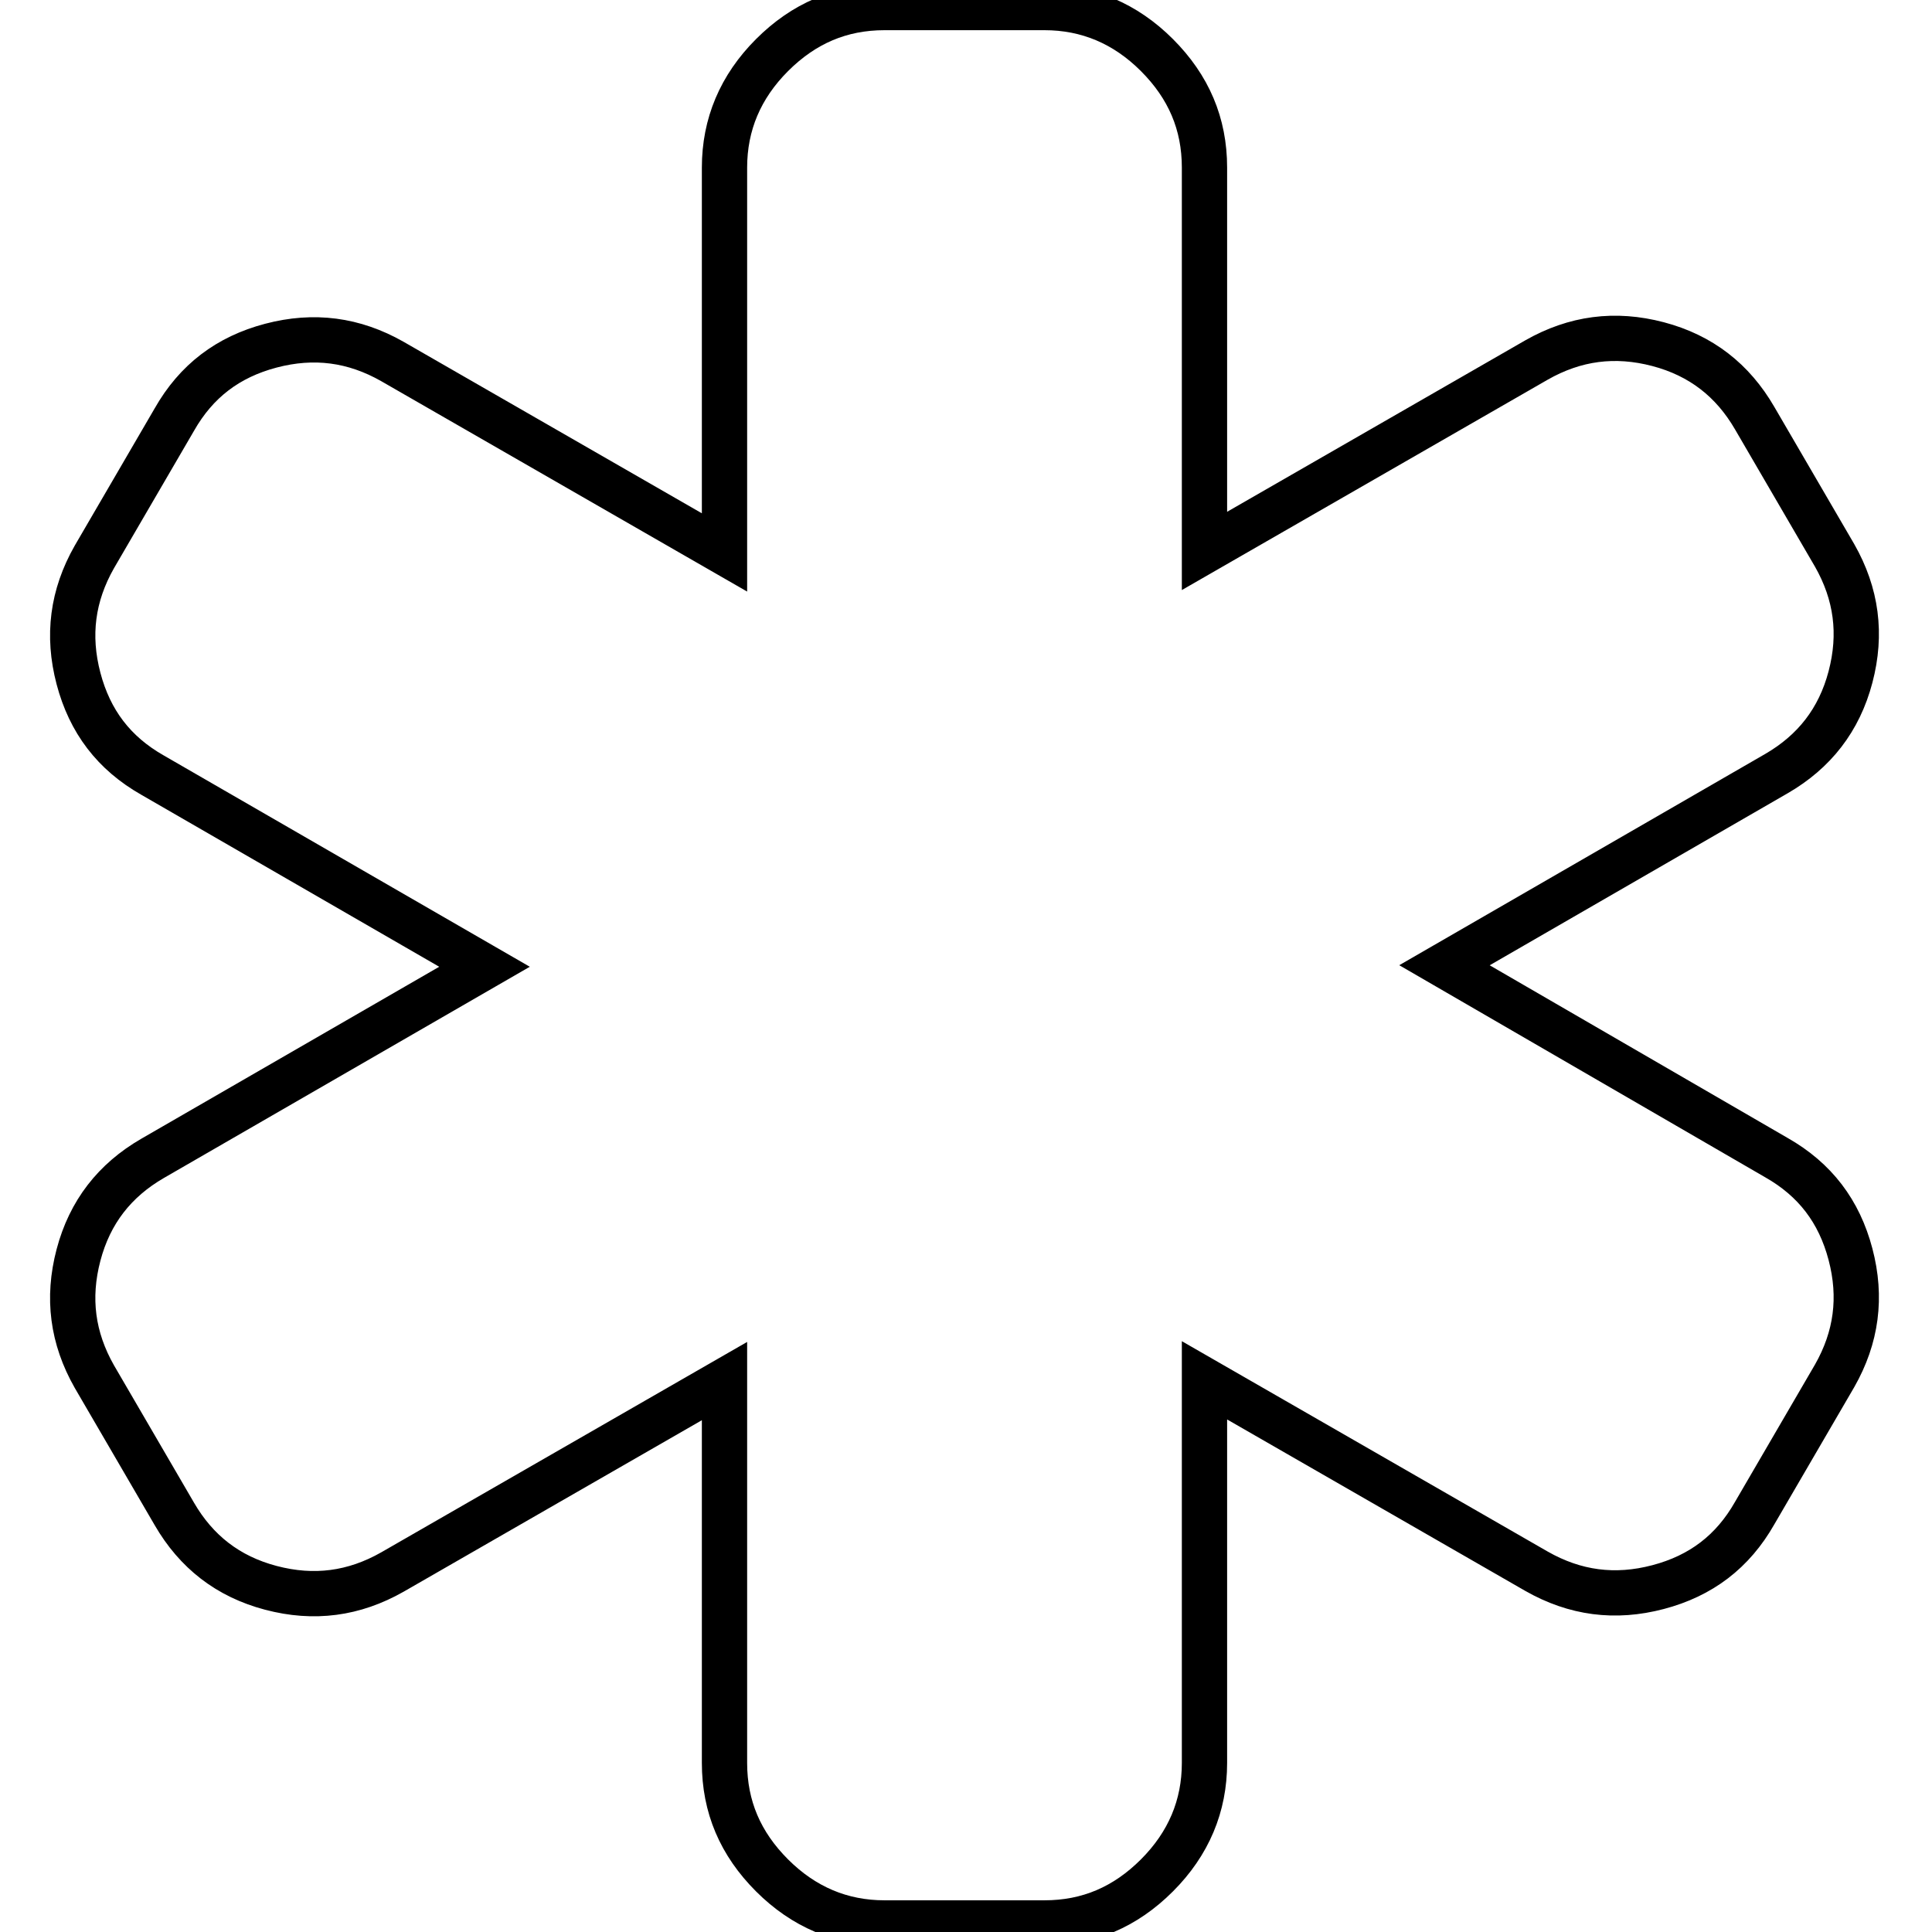 <?xml version="1.0" encoding="utf-8"?>
<!-- Svg Vector Icons : http://www.onlinewebfonts.com/icon -->
<!DOCTYPE svg PUBLIC "-//W3C//DTD SVG 1.1//EN" "http://www.w3.org/Graphics/SVG/1.1/DTD/svg11.dtd">
<svg version="1.1" xmlns="http://www.w3.org/2000/svg" xmlns:xlink="http://www.w3.org/1999/xlink" x="0px" y="0px" viewBox="0 0 256 256" enable-background="new 0 0 256 256" xml:space="preserve">
<g> <path stroke-width="6" fill-opacity="0" stroke="#000000"  d="M235.4,153.4c5.1,2.9,8.3,7.1,9.8,12.8c1.5,5.7,0.8,11-2.1,16.1l-10.6,18.2c-2.9,5.1-7.1,8.3-12.8,9.8 c-5.7,1.5-11,0.8-16.1-2.1l-44-25.3v50.7c0,5.7-2.1,10.7-6.3,14.9c-4.2,4.2-9.1,6.3-14.9,6.3h-21.2c-5.7,0-10.7-2.1-14.9-6.3 c-4.2-4.2-6.3-9.1-6.3-14.9V183l-44,25.3c-5.1,2.9-10.4,3.6-16.1,2.1c-5.7-1.5-9.9-4.8-12.8-9.8l-10.6-18.2 c-2.9-5.1-3.6-10.4-2.1-16.1c1.5-5.7,4.8-9.9,9.8-12.8l44-25.4l-44-25.4c-5.1-2.9-8.3-7.1-9.8-12.8s-0.8-11,2.1-16.1l10.6-18.2 c2.9-5.1,7.1-8.3,12.8-9.8c5.7-1.5,11-0.8,16.1,2.1l44,25.3V22.2c0-5.7,2.1-10.7,6.3-14.9c4.2-4.2,9.1-6.3,14.9-6.3h21.2 c5.7,0,10.7,2.1,14.9,6.3c4.2,4.2,6.3,9.1,6.3,14.9V73l44-25.3c5.1-2.9,10.4-3.6,16.1-2.1c5.7,1.5,9.9,4.8,12.8,9.8l10.6,18.2 c2.9,5.1,3.6,10.4,2.1,16.1c-1.5,5.7-4.8,9.9-9.8,12.8l-44,25.4L235.4,153.4z"/></g>
</svg>